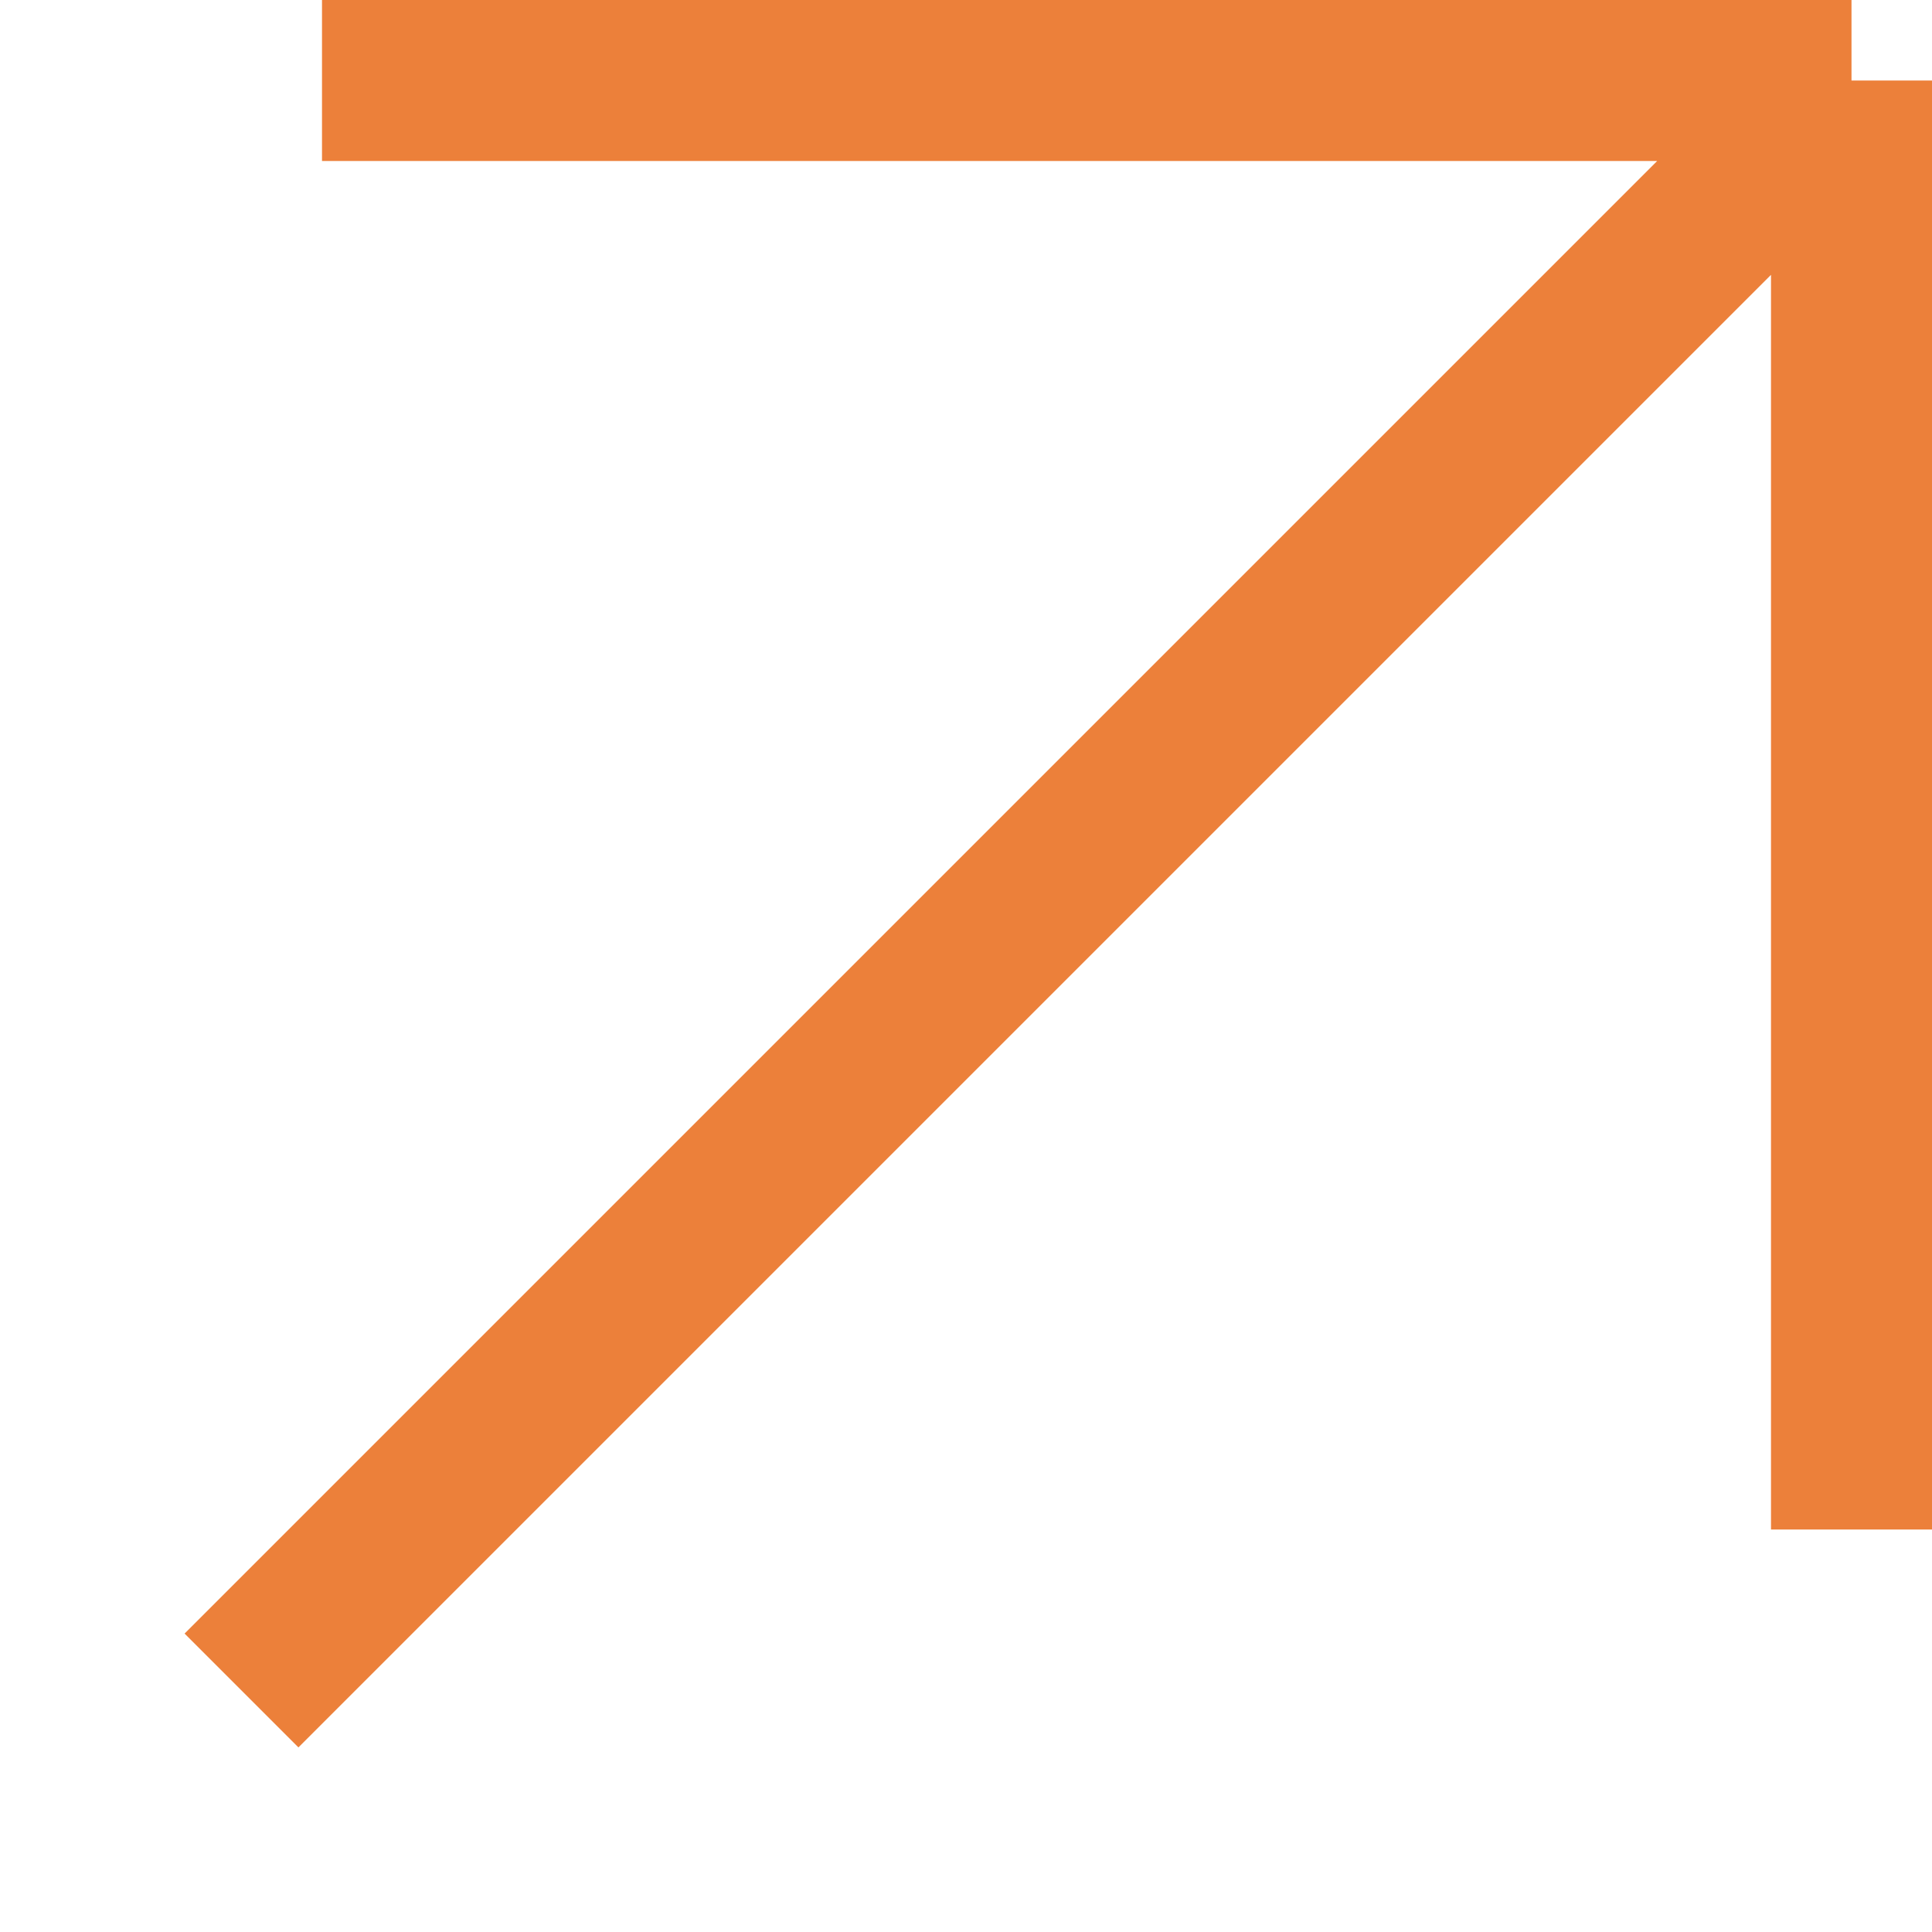 <?xml version="1.0" encoding="UTF-8"?> <svg xmlns="http://www.w3.org/2000/svg" width="24" height="24" viewBox="0 0 24 24" fill="none"> <path d="M3 21L23 1M23 1H4M23 1V19" stroke="#EC803A" stroke-width="2"></path> </svg> 